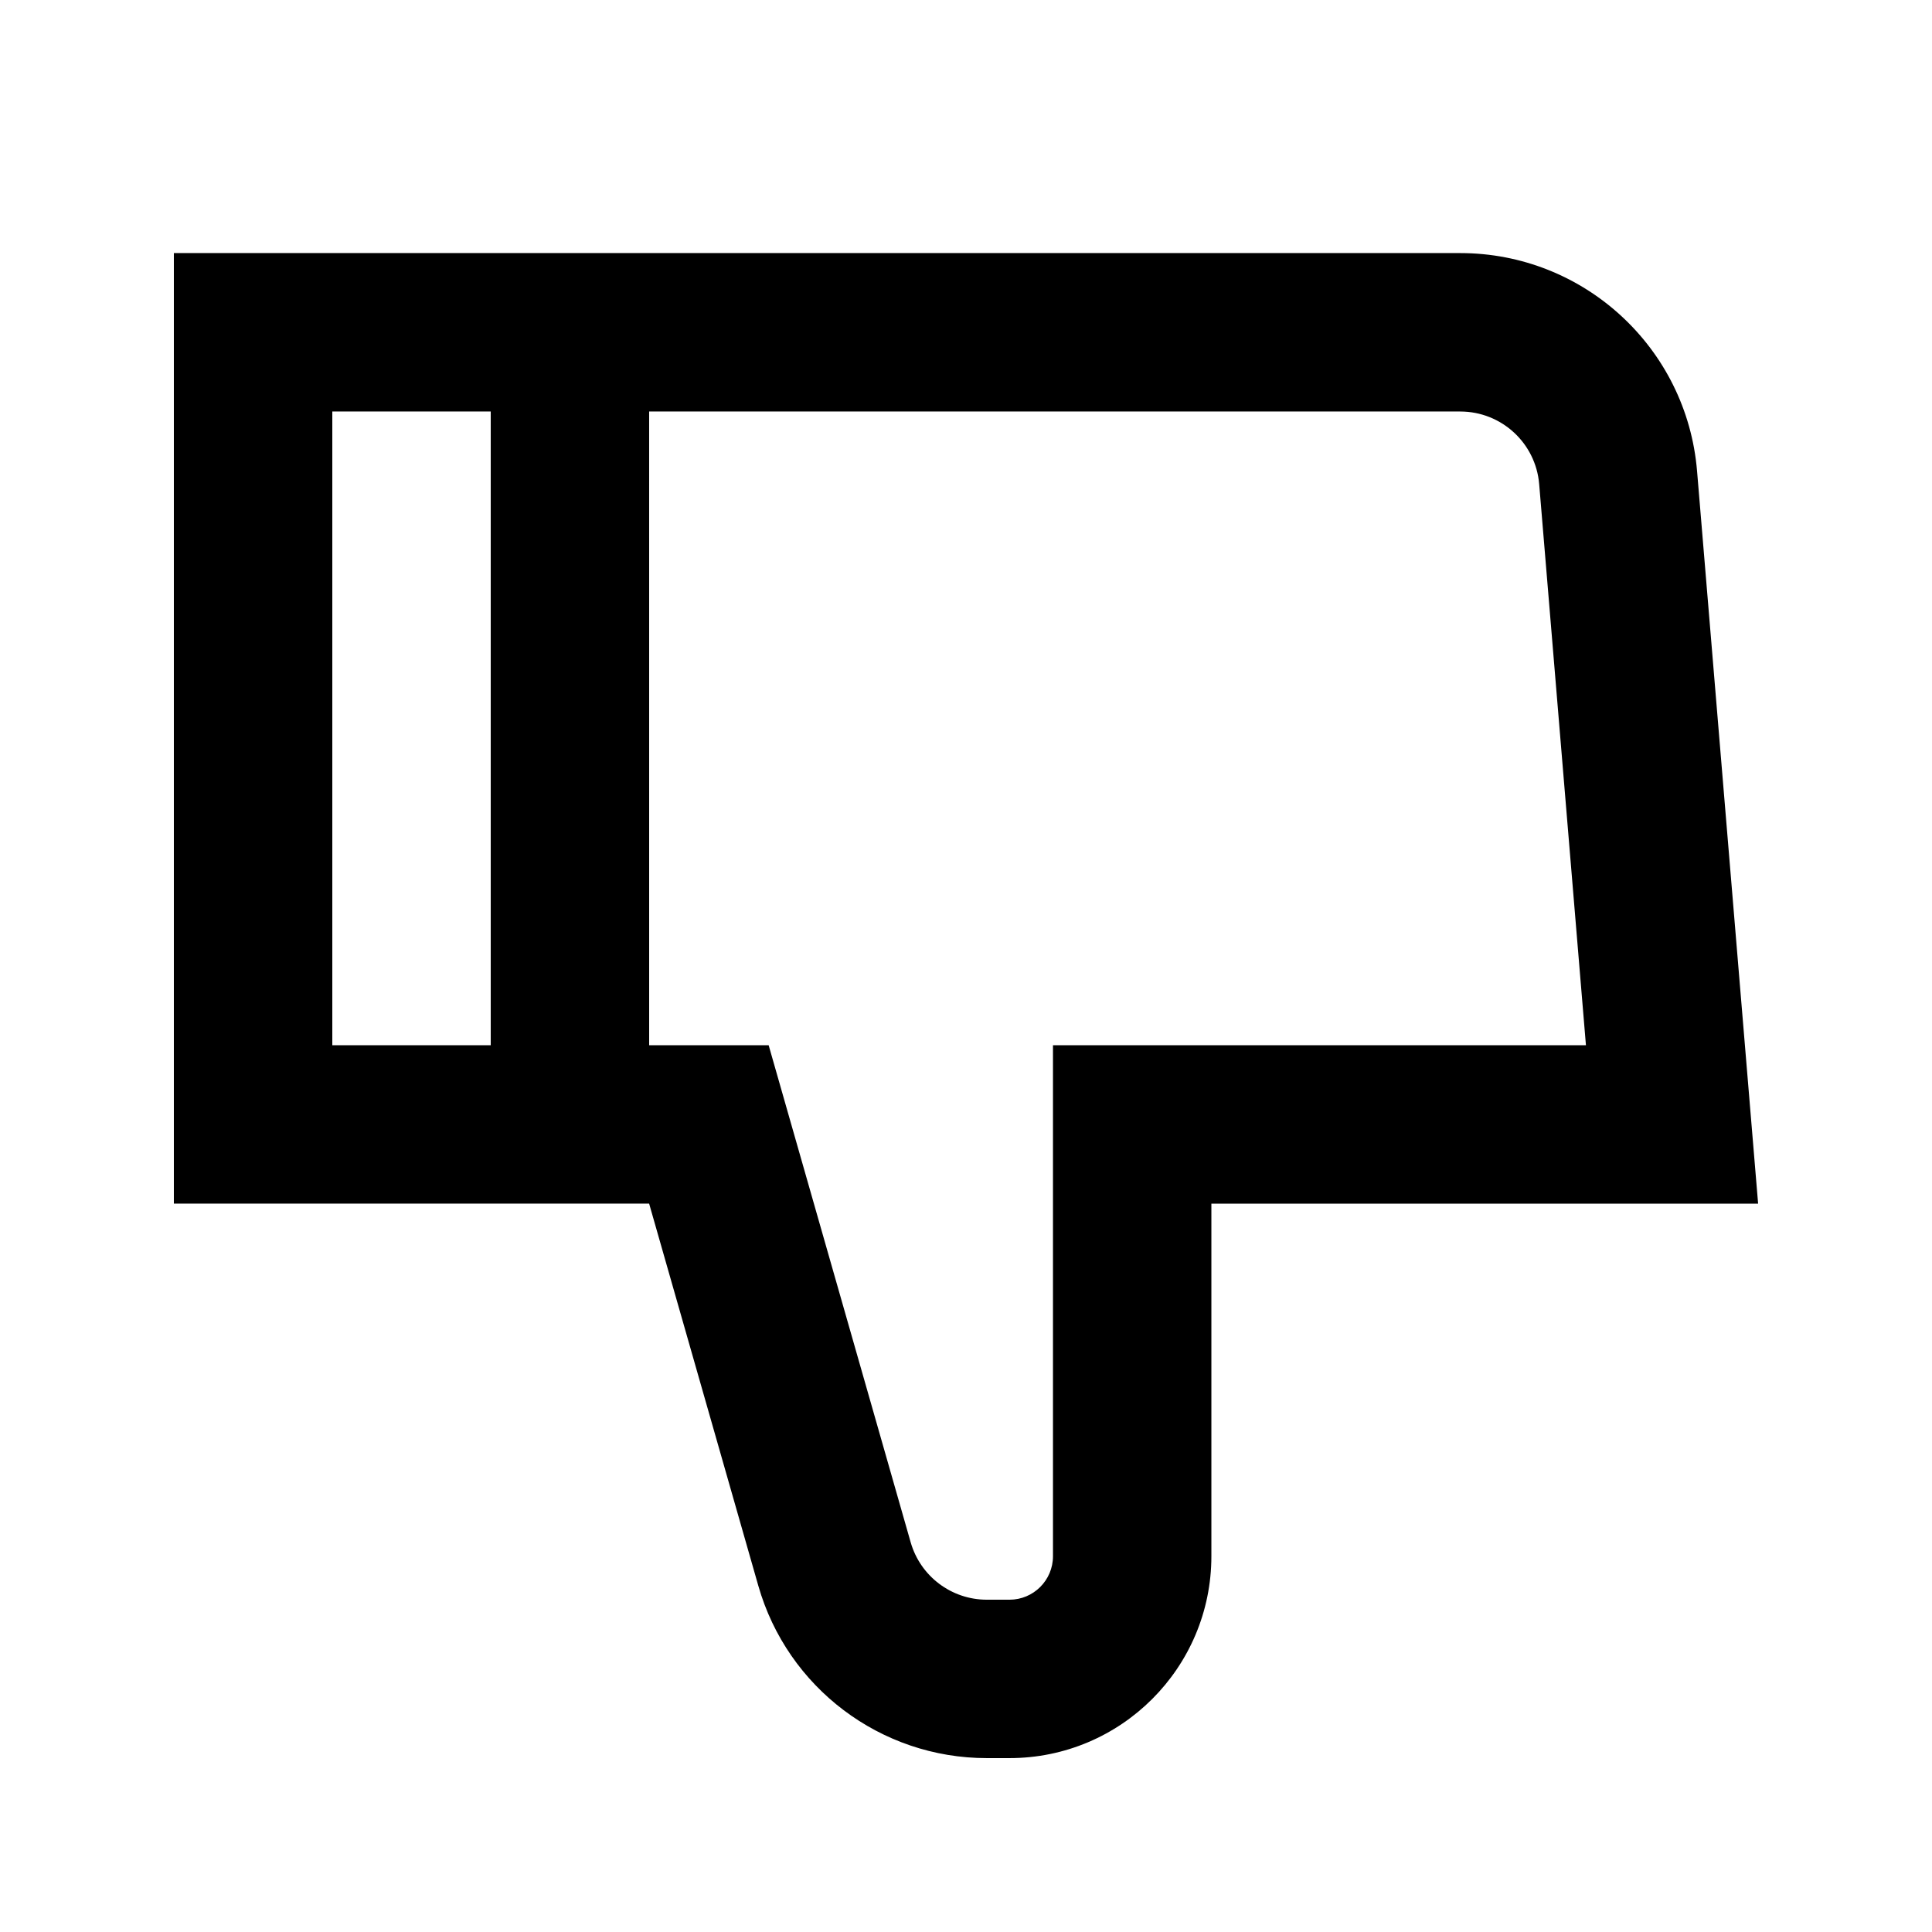 <?xml version="1.0" encoding="UTF-8"?>
<!-- Uploaded to: SVG Repo, www.svgrepo.com, Generator: SVG Repo Mixer Tools -->
<svg fill="#000000" width="800px" height="800px" version="1.1" viewBox="144 144 512 512" xmlns="http://www.w3.org/2000/svg">
 <path d="m274.05 211.07h256.93c32.754 0 60.039 25.105 62.758 57.746l16.18 194.16h-144.89v93.434c0 29.551-23.957 53.508-53.508 53.508h-6.008c-28.117 0-52.828-18.637-60.551-45.676l-28.934-101.27h-125.95v-251.91zm0 41.984h-41.984v167.94h41.984zm41.984 167.94h31.668l37.633 131.72c2.574 9.012 10.812 15.223 20.184 15.223h6.008c6.363 0 11.523-5.156 11.523-11.523v-135.42h141.24l-12.391-148.69c-0.906-10.883-10-19.25-20.918-19.25h-214.95z"/>
</svg>